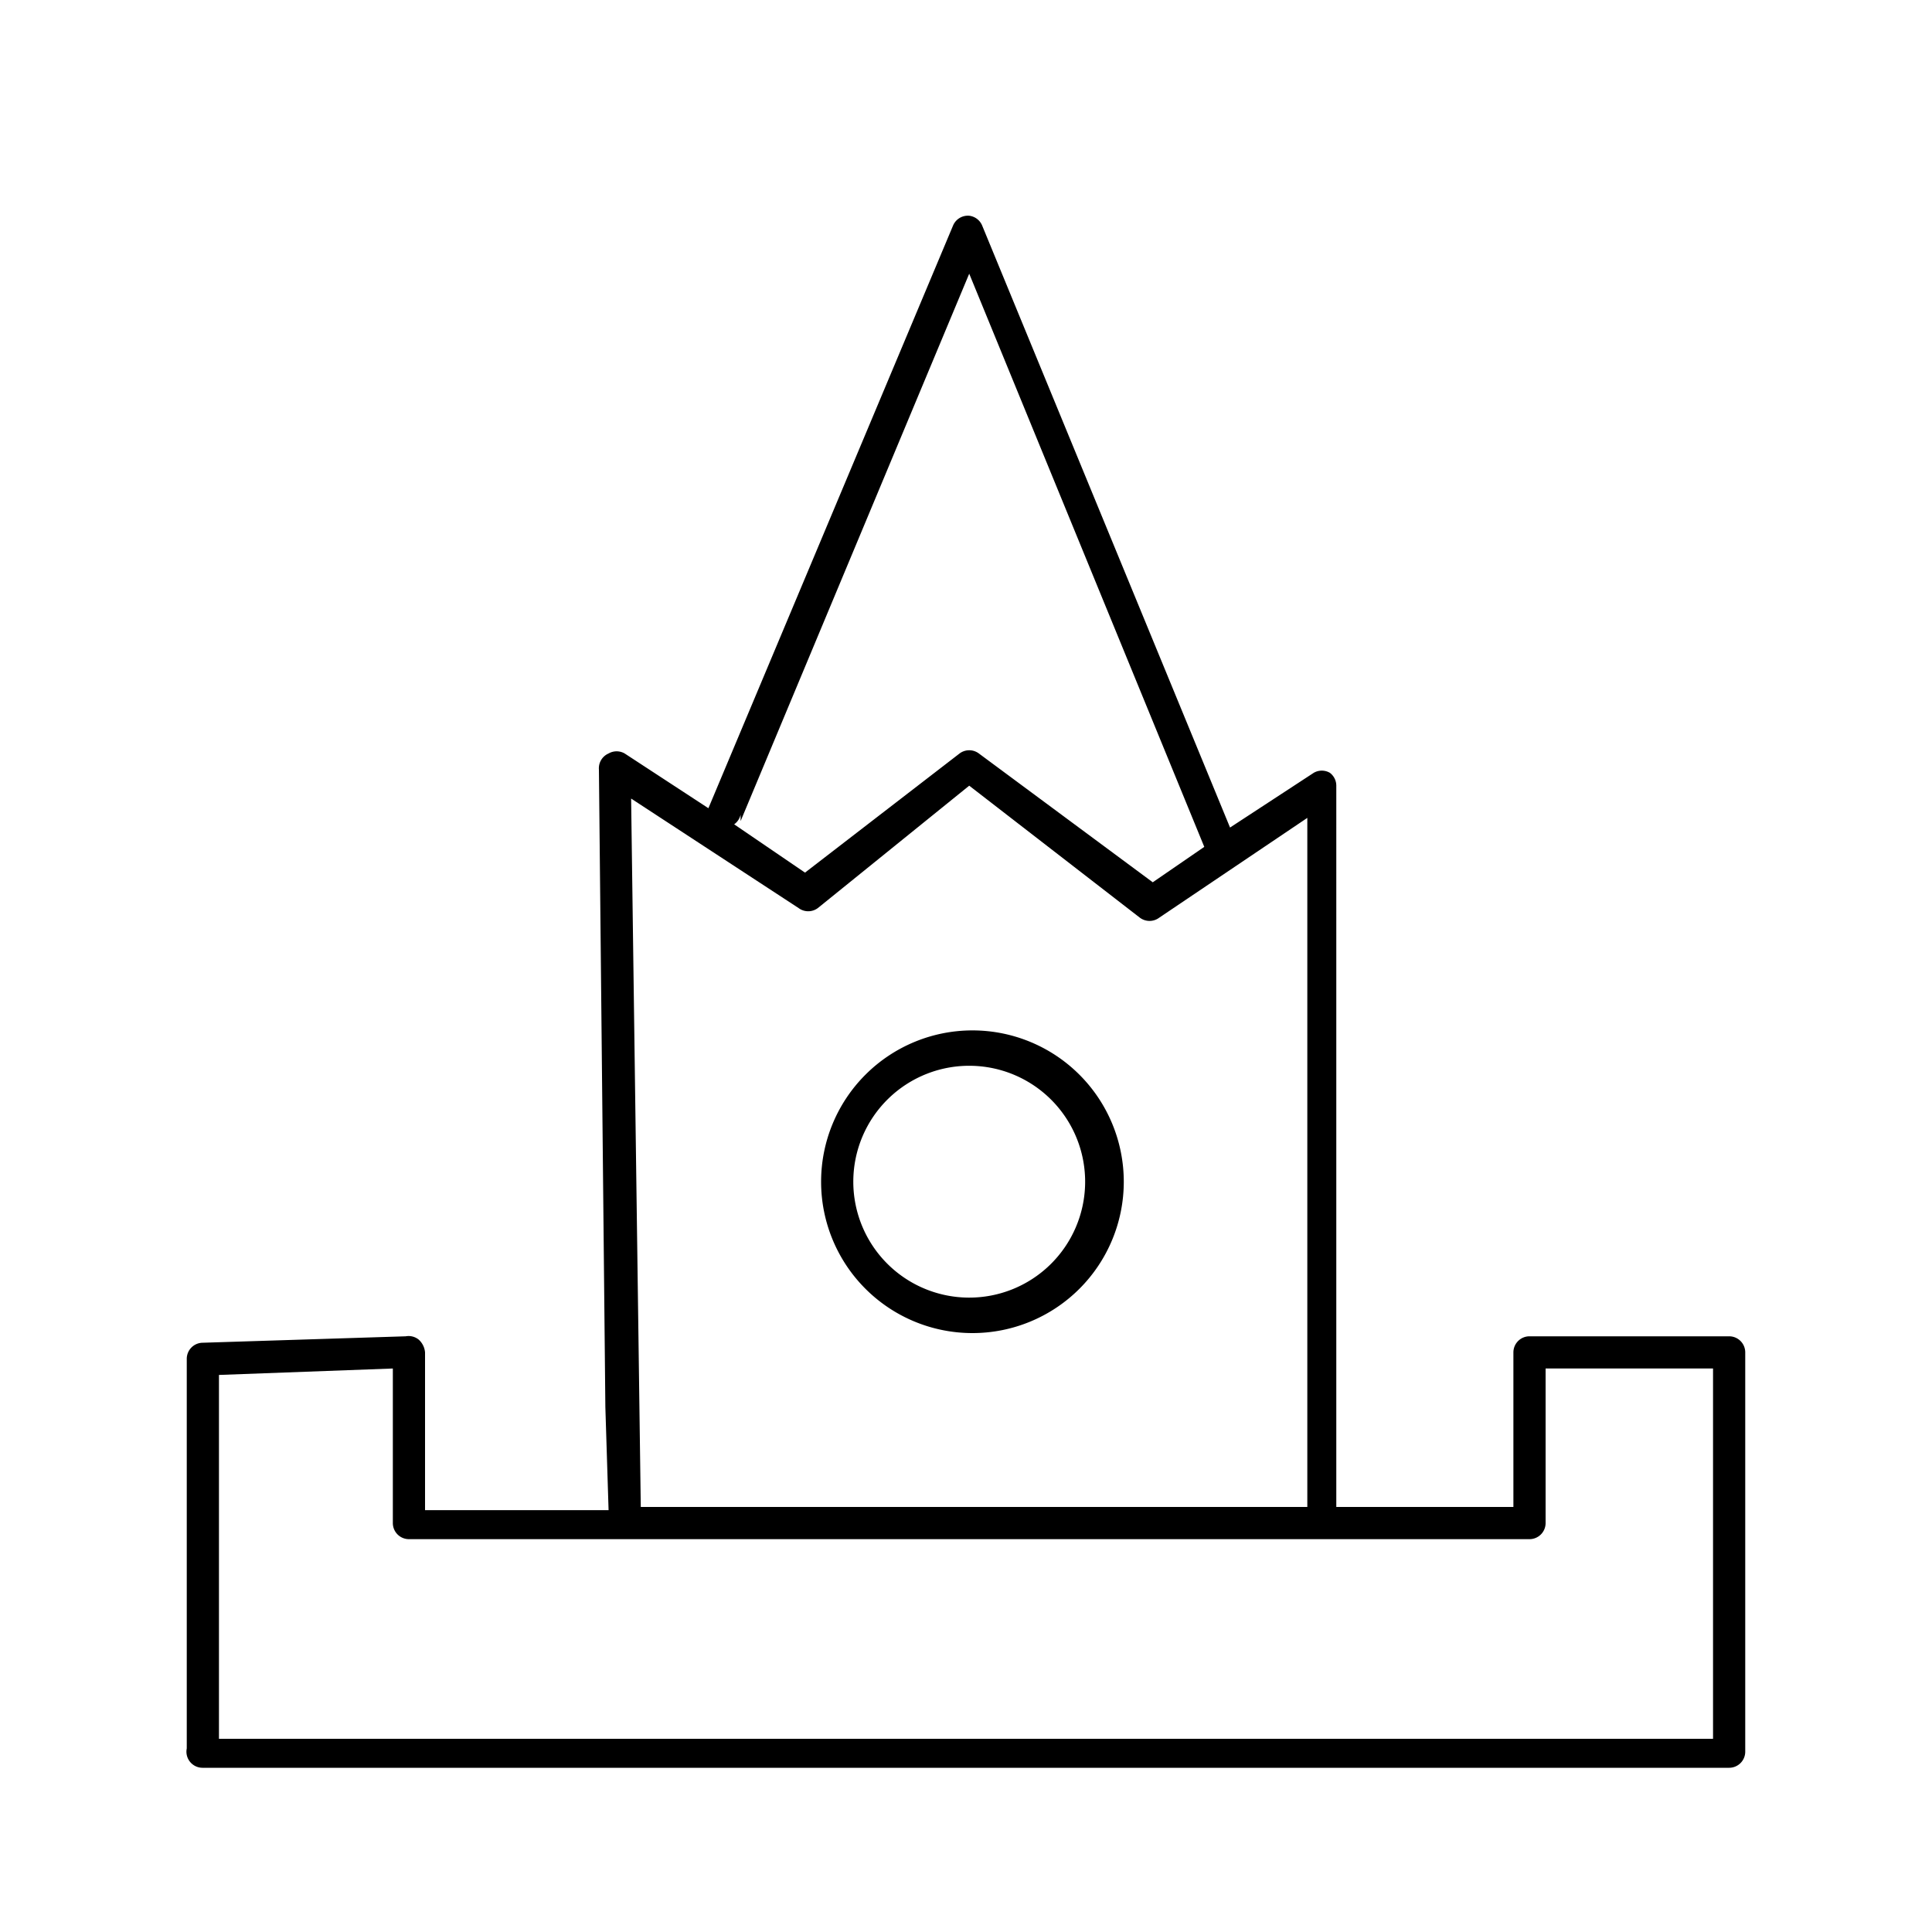 <svg xmlns="http://www.w3.org/2000/svg" viewBox="0 0 60 60">
    <path d="M53.7 41.5h-6.2a.5.5 0 0 0-.5.5v4.8h-5.5V24.4a.5.5 0 0 0-.2-.4.5.5 0 0 0-.5 0l-2.6 1.7L30.5 7a.5.5 0 0 0-.4-.3.5.5 0 0 0-.5.3L22 25.1l-2.6-1.7a.5.5 0 0 0-.5 0 .5.5 0 0 0-.3.5l.2 19.8.1 3.2h-5.7V42a.6.6 0 0 0-.2-.4.5.5 0 0 0-.4-.1l-6.3.2a.5.5 0 0 0-.5.5v12.1a.5.5 0 0 0 .5.6h47.4a.5.5 0 0 0 .5-.5V42a.5.5 0 0 0-.5-.5zM23 25.5l7.1-17 7.3 17.8-1.6 1.1-5.4-4a.5.5 0 0 0-.6 0L25 27.1l-2.2-1.5a.5.5 0 0 0 .2-.3zm1.8 2.7a.5.5 0 0 0 .6 0l4.7-3.8 5.3 4.1a.5.5 0 0 0 .6 0l4.6-3.1v21.4H19.9l-.3-22zM53.2 54H6.8V42.7l5.4-.2v4.8a.5.5 0 0 0 .5.5h34.8a.5.5 0 0 0 .5-.5v-4.8h5.2z"></path>
    <path d="M30.2 41.4a4.7 4.7 0 1 0-4.7-4.7 4.7 4.7 0 0 0 4.7 4.7zm0-8.3a3.6 3.6 0 1 1-3.7 3.6 3.6 3.6 0 0 1 3.7-3.6z"></path>
</svg>